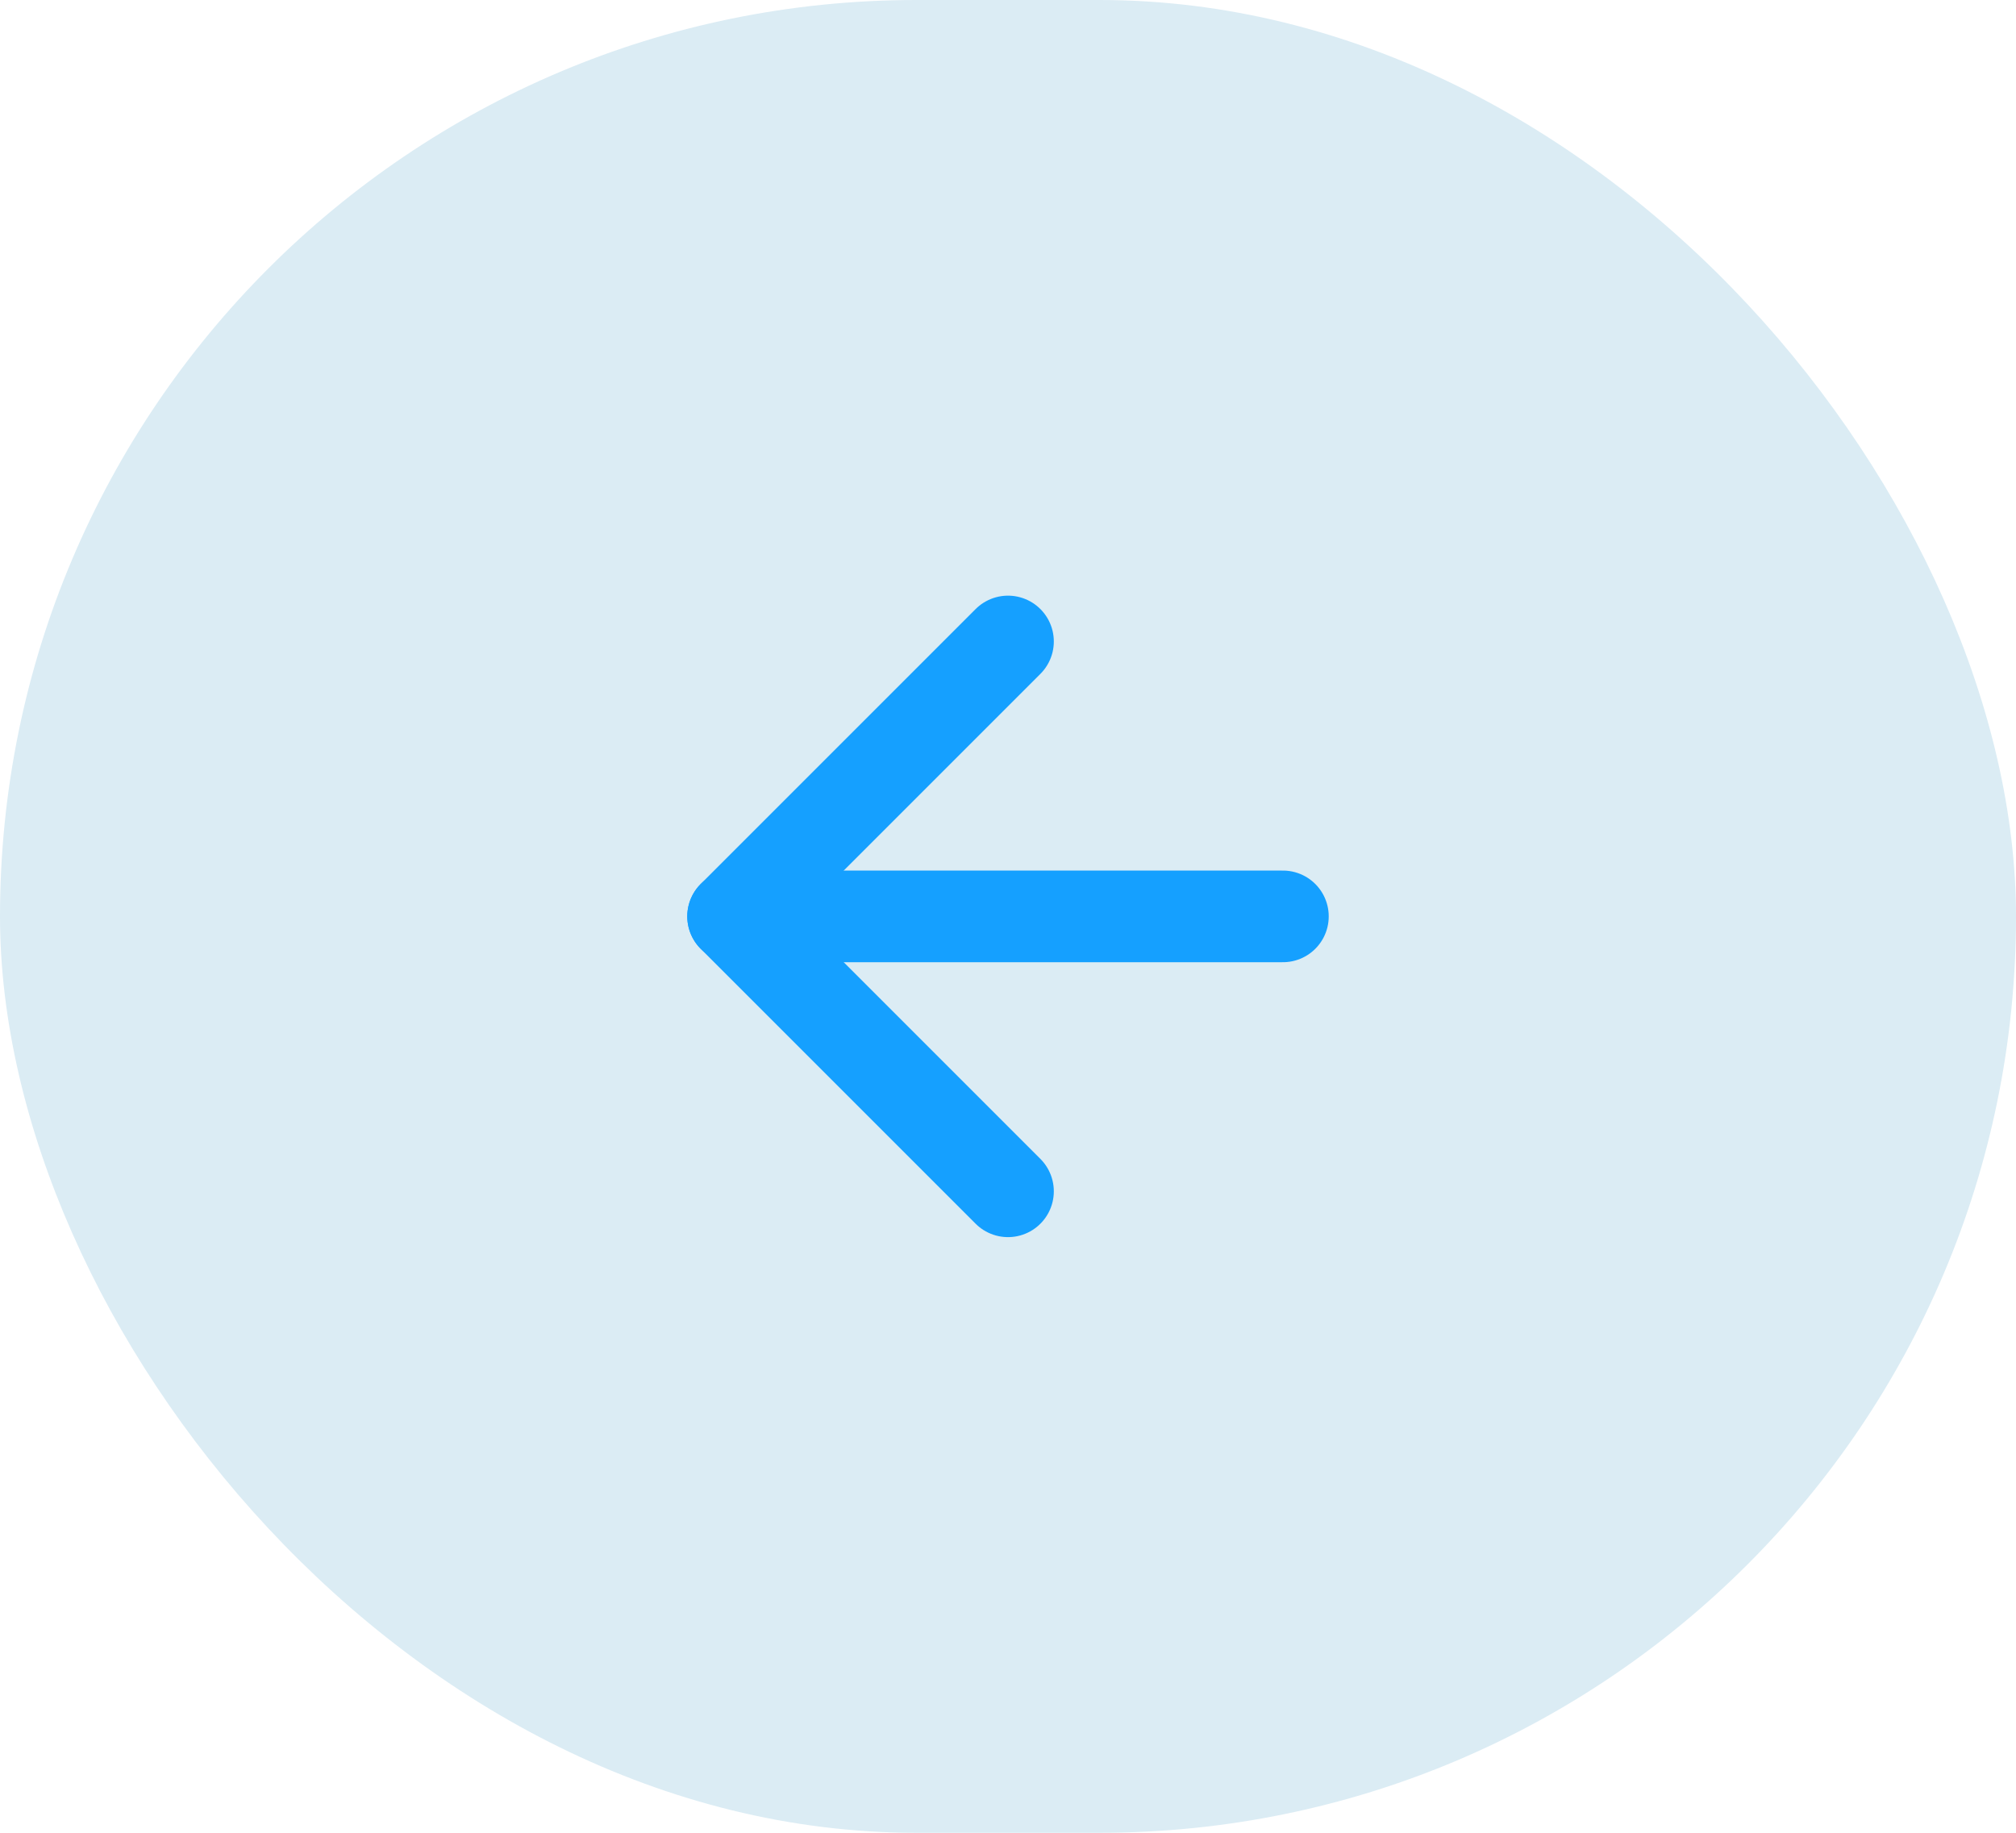 <svg xmlns="http://www.w3.org/2000/svg" width="44" height="40" viewBox="0 0 44 40">
  <g id="Grupo_102" data-name="Grupo 102" transform="translate(-1119 -4277)">
    <rect id="Rectángulo_110" data-name="Rectángulo 110" width="44" height="40" rx="20" transform="translate(1119 4277)" fill="#dbecf4"/>
    <g id="Icon_feather-arrow-left-circle" data-name="Icon feather-arrow-left-circle" transform="translate(1123 4279)">
      <path id="Trazado_6" data-name="Trazado 6" d="M18,12l-6,6,6,6" fill="none" stroke="#15a0ff" stroke-linecap="round" stroke-linejoin="round" stroke-width="2"/>
      <path id="Trazado_7" data-name="Trazado 7" d="M24,18H12" fill="none" stroke="#15a0ff" stroke-linecap="round" stroke-linejoin="round" stroke-width="2"/>
    </g>
  </g>
</svg>
